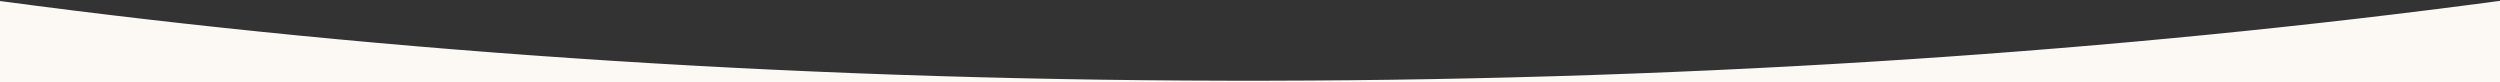 <svg width="1920" height="63" fill="none" xmlns="http://www.w3.org/2000/svg">
  <rect width="100%" height="100%" fill="#333333" stroke="none"/>
  <path fill-rule="evenodd" clip-rule="evenodd" d="M0 .795V63h1920V.655c-291.1 38.93-610.16 60.692-945.087 61.325C629.548 62.745 300.059 40.915 0 .795Z" fill="#FCF8F4"/>
</svg>
